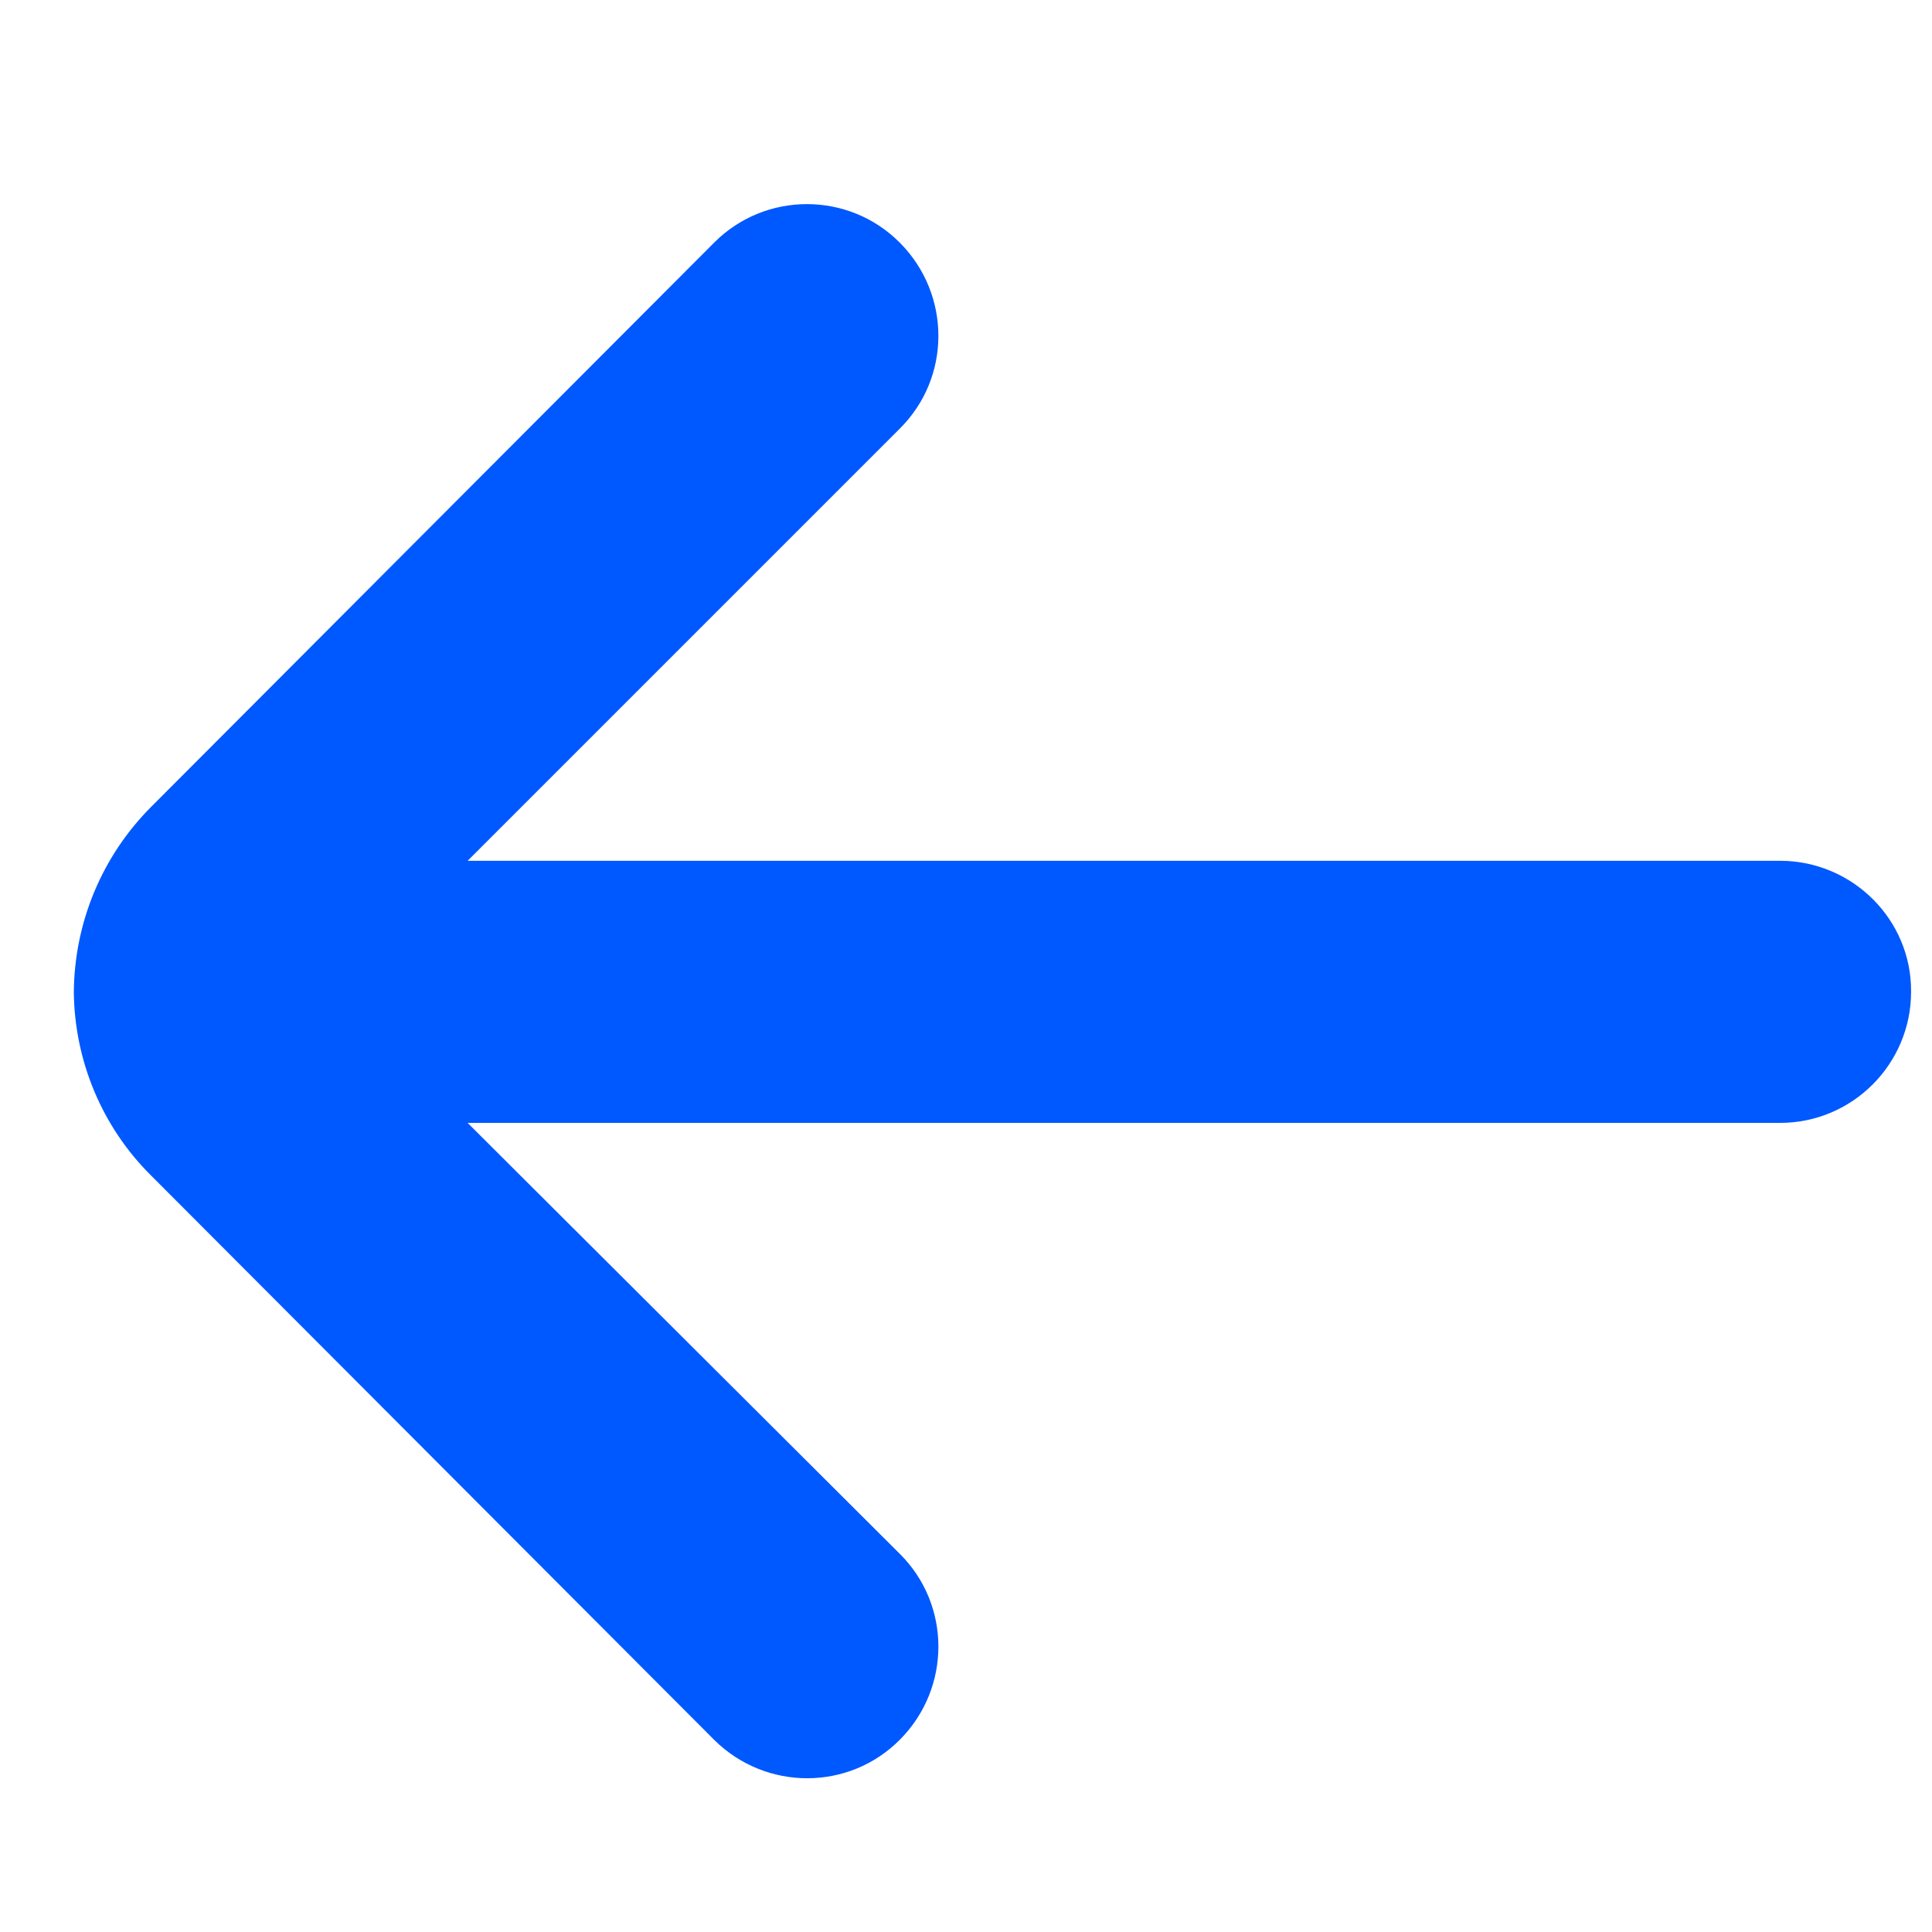 <?xml version="1.0" encoding="UTF-8"?> <svg xmlns="http://www.w3.org/2000/svg" xmlns:xlink="http://www.w3.org/1999/xlink" version="1.1" id="Outline" x="0px" y="0px" viewBox="0 0 314 314" style="enable-background:new 0 0 314 314;" xml:space="preserve"> <style type="text/css"> .st0{fill:#0058FF;} </style> <path class="st0" d="M289.3,139.9H76l70.2-70.2c8.4-8.3,8.4-21.8,0.1-30.2c0,0-0.1-0.1-0.1-0.1c-8.3-8.3-21.8-8.3-30.1,0l-91.5,91.7 c-8,8-12.5,18.8-12.6,30.1l0,0c0.1,11.2,4.6,22,12.6,29.9l91.5,91.7c8.4,8.3,21.9,8.3,30.2-0.1c8.3-8.4,8.3-21.9-0.1-30.2l0,0 l-70.2-70h213.3c11.8,0,21.3-9.6,21.3-21.3C310.7,149.5,301.1,139.9,289.3,139.9z"></path> </svg> 